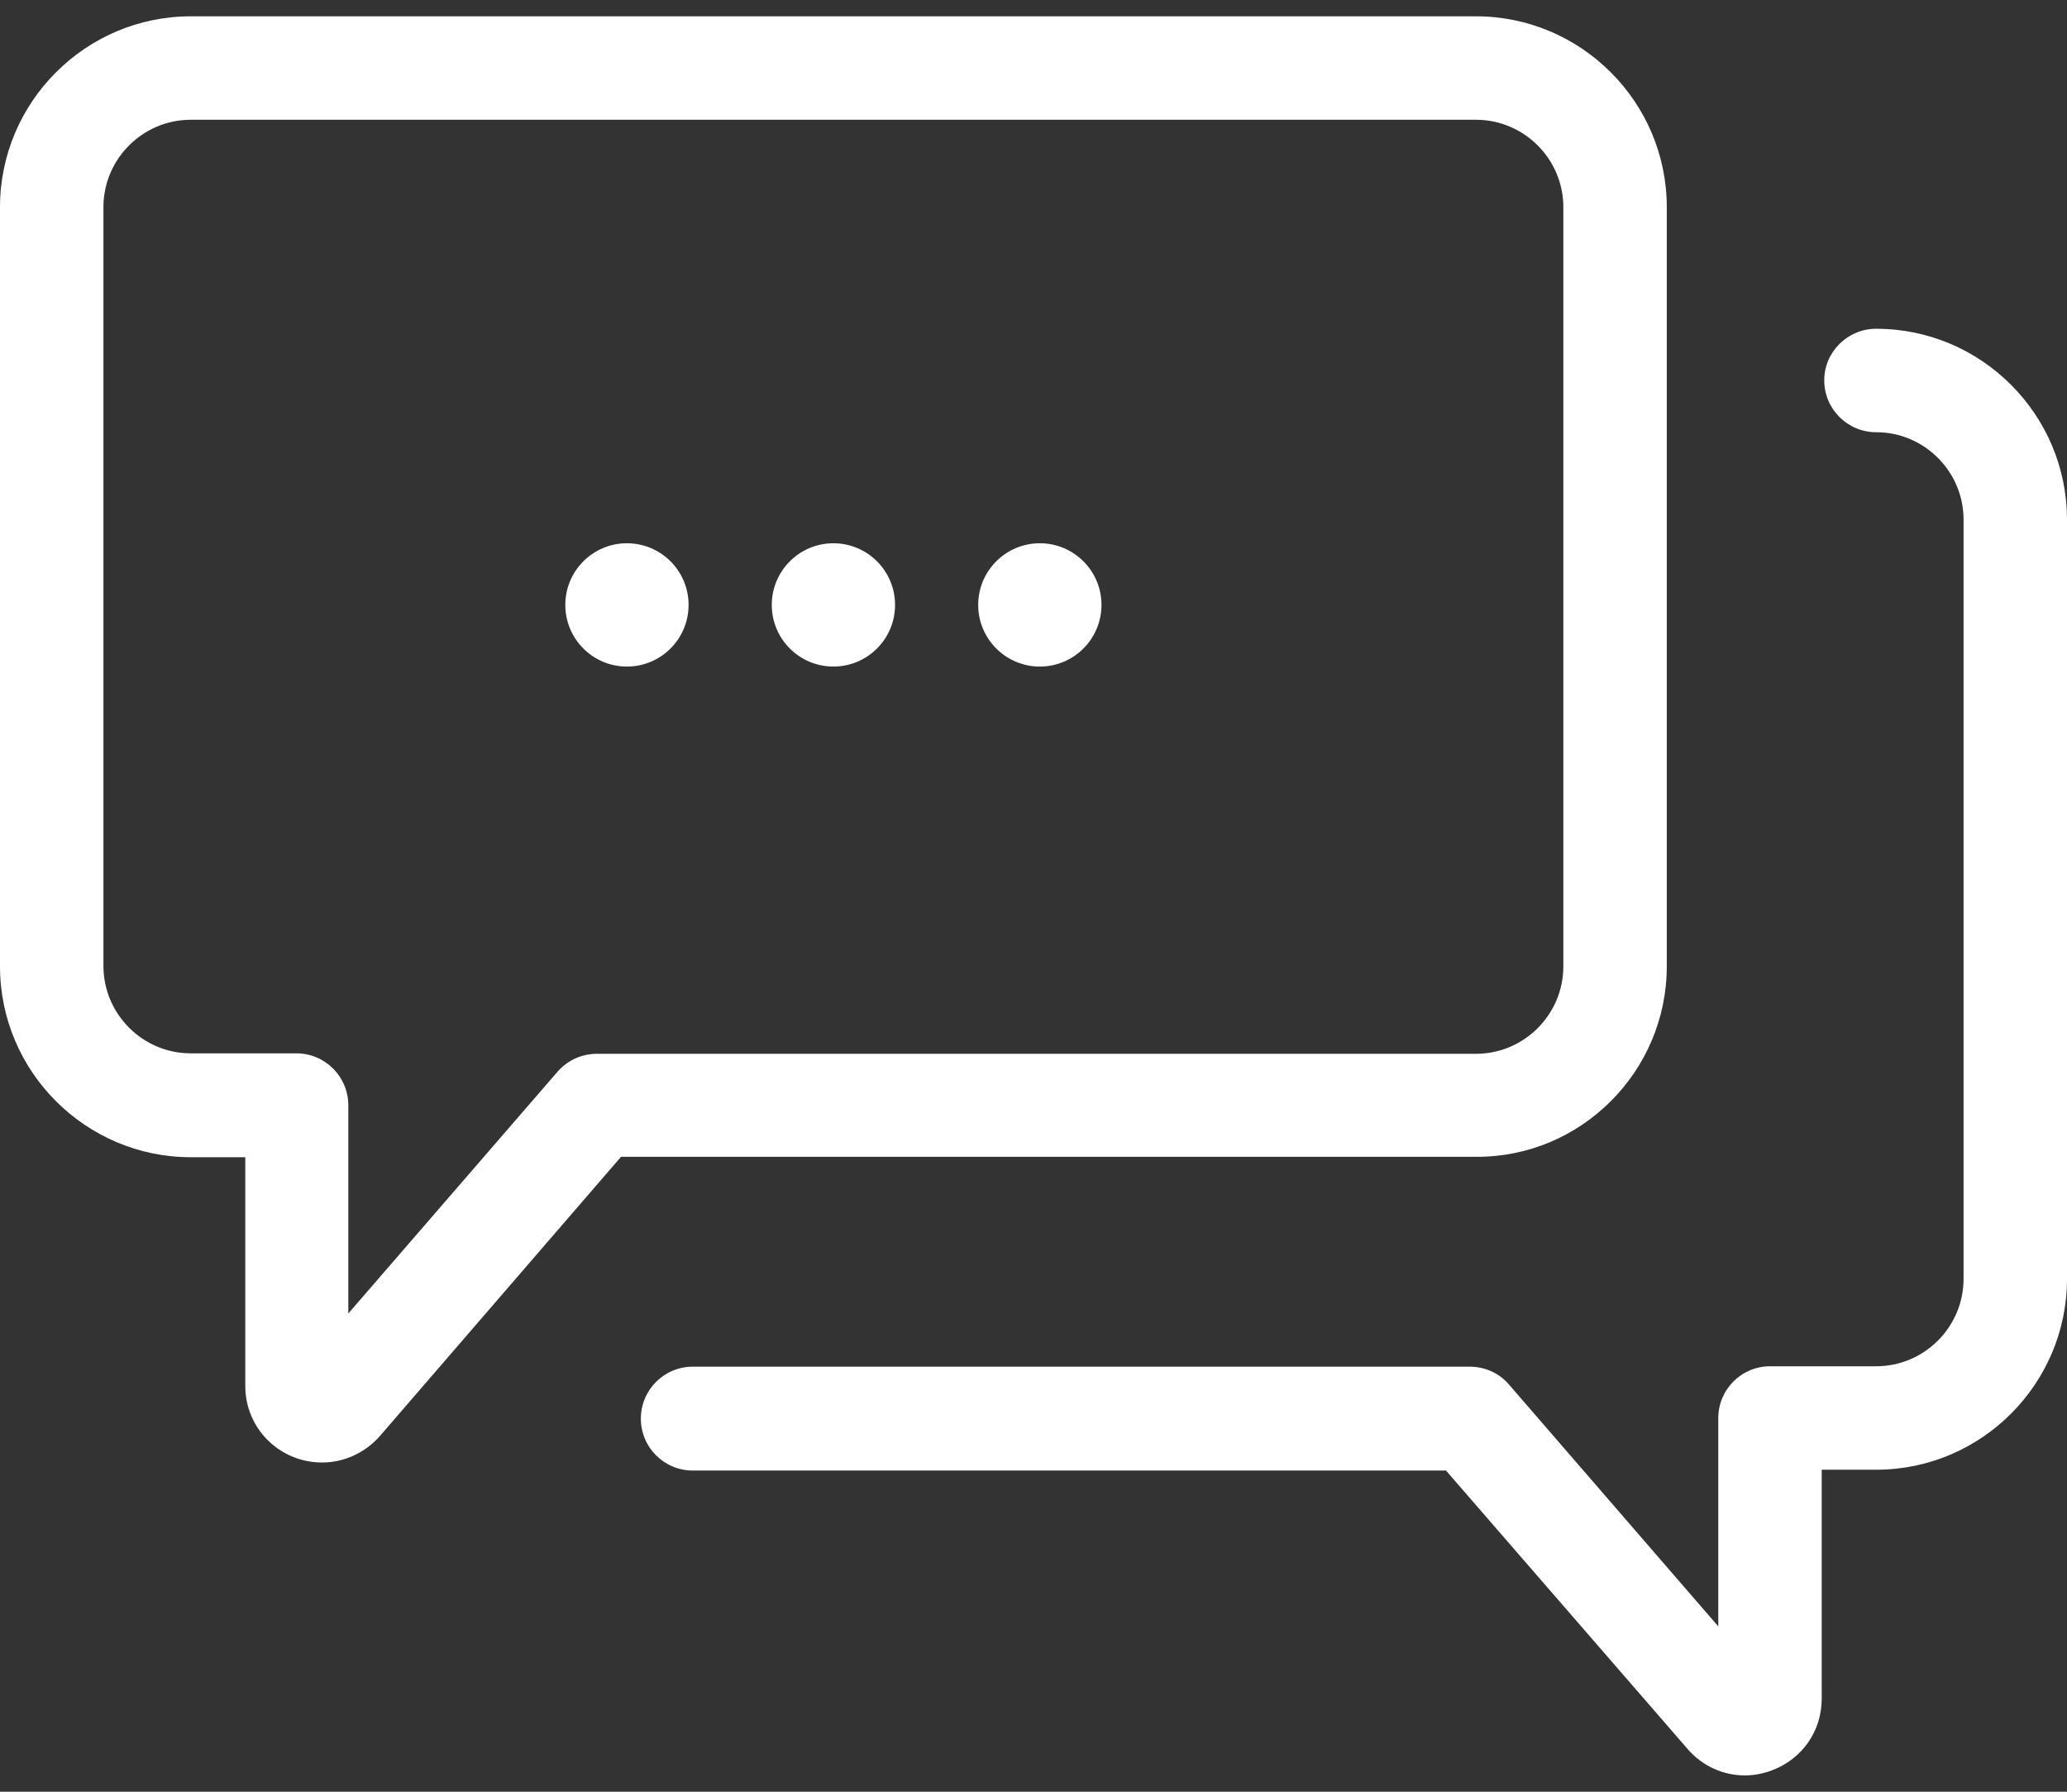 <svg width="45" height="39" viewBox="0 0 45 39" fill="none" xmlns="http://www.w3.org/2000/svg">
<rect x="0" y="0" width="45" height="39" fill="#333333" stroke="none"/>
<path d="M36.287 21.035V4.509C36.287 2.221 34.421 0.355 32.132 0.355H4.154C1.866 0.355 0 2.221 0 4.509V21.035C0 23.323 1.866 25.189 4.154 25.189H5.34V30.171C5.34 31.09 6.085 31.834 7.013 31.834C7.491 31.834 7.95 31.623 8.272 31.256L13.52 25.18H32.142C34.421 25.189 36.287 23.323 36.287 21.035ZM12.996 22.938C12.665 22.938 12.362 23.075 12.142 23.323L7.583 28.59V24.059C7.583 23.434 7.077 22.928 6.452 22.928H4.154C3.107 22.928 2.252 22.073 2.252 21.026V4.509C2.252 3.461 3.107 2.607 4.154 2.607H32.132C33.18 2.607 34.035 3.461 34.035 4.509V21.035C34.035 22.083 33.18 22.938 32.132 22.938H12.996Z" fill="white"/>
<path d="M36.737 38.066C37.059 38.443 37.518 38.645 37.987 38.645C38.18 38.645 38.382 38.608 38.575 38.535C39.237 38.287 39.66 37.68 39.66 36.972V31.991H40.846C43.134 31.991 45 30.125 45 27.836V11.311C45 9.022 43.134 7.156 40.846 7.156C40.221 7.156 39.715 7.662 39.715 8.278C39.715 8.903 40.221 9.408 40.846 9.408C41.893 9.408 42.748 10.263 42.748 11.311V27.836C42.748 28.884 41.893 29.739 40.846 29.739H38.538C37.913 29.739 37.408 30.244 37.408 30.869V35.401L32.849 30.134C32.638 29.886 32.325 29.748 31.994 29.748H15.083C14.458 29.748 13.952 30.254 13.952 30.879C13.952 31.504 14.458 32.009 15.083 32.009H31.48L36.737 38.066Z" fill="white"/>
<path d="M18.144 14.509C18.885 14.509 19.486 13.908 19.486 13.167C19.486 12.426 18.885 11.825 18.144 11.825C17.403 11.825 16.802 12.426 16.802 13.167C16.802 13.908 17.403 14.509 18.144 14.509Z" fill="white"/>
<path d="M22.638 14.509C23.379 14.509 23.98 13.908 23.98 13.167C23.98 12.426 23.379 11.825 22.638 11.825C21.897 11.825 21.296 12.426 21.296 13.167C21.296 13.908 21.897 14.509 22.638 14.509Z" fill="white"/>
<path d="M13.649 14.509C14.39 14.509 14.991 13.908 14.991 13.167C14.991 12.426 14.39 11.825 13.649 11.825C12.907 11.825 12.307 12.426 12.307 13.167C12.307 13.908 12.907 14.509 13.649 14.509Z" fill="white"/>
</svg>
